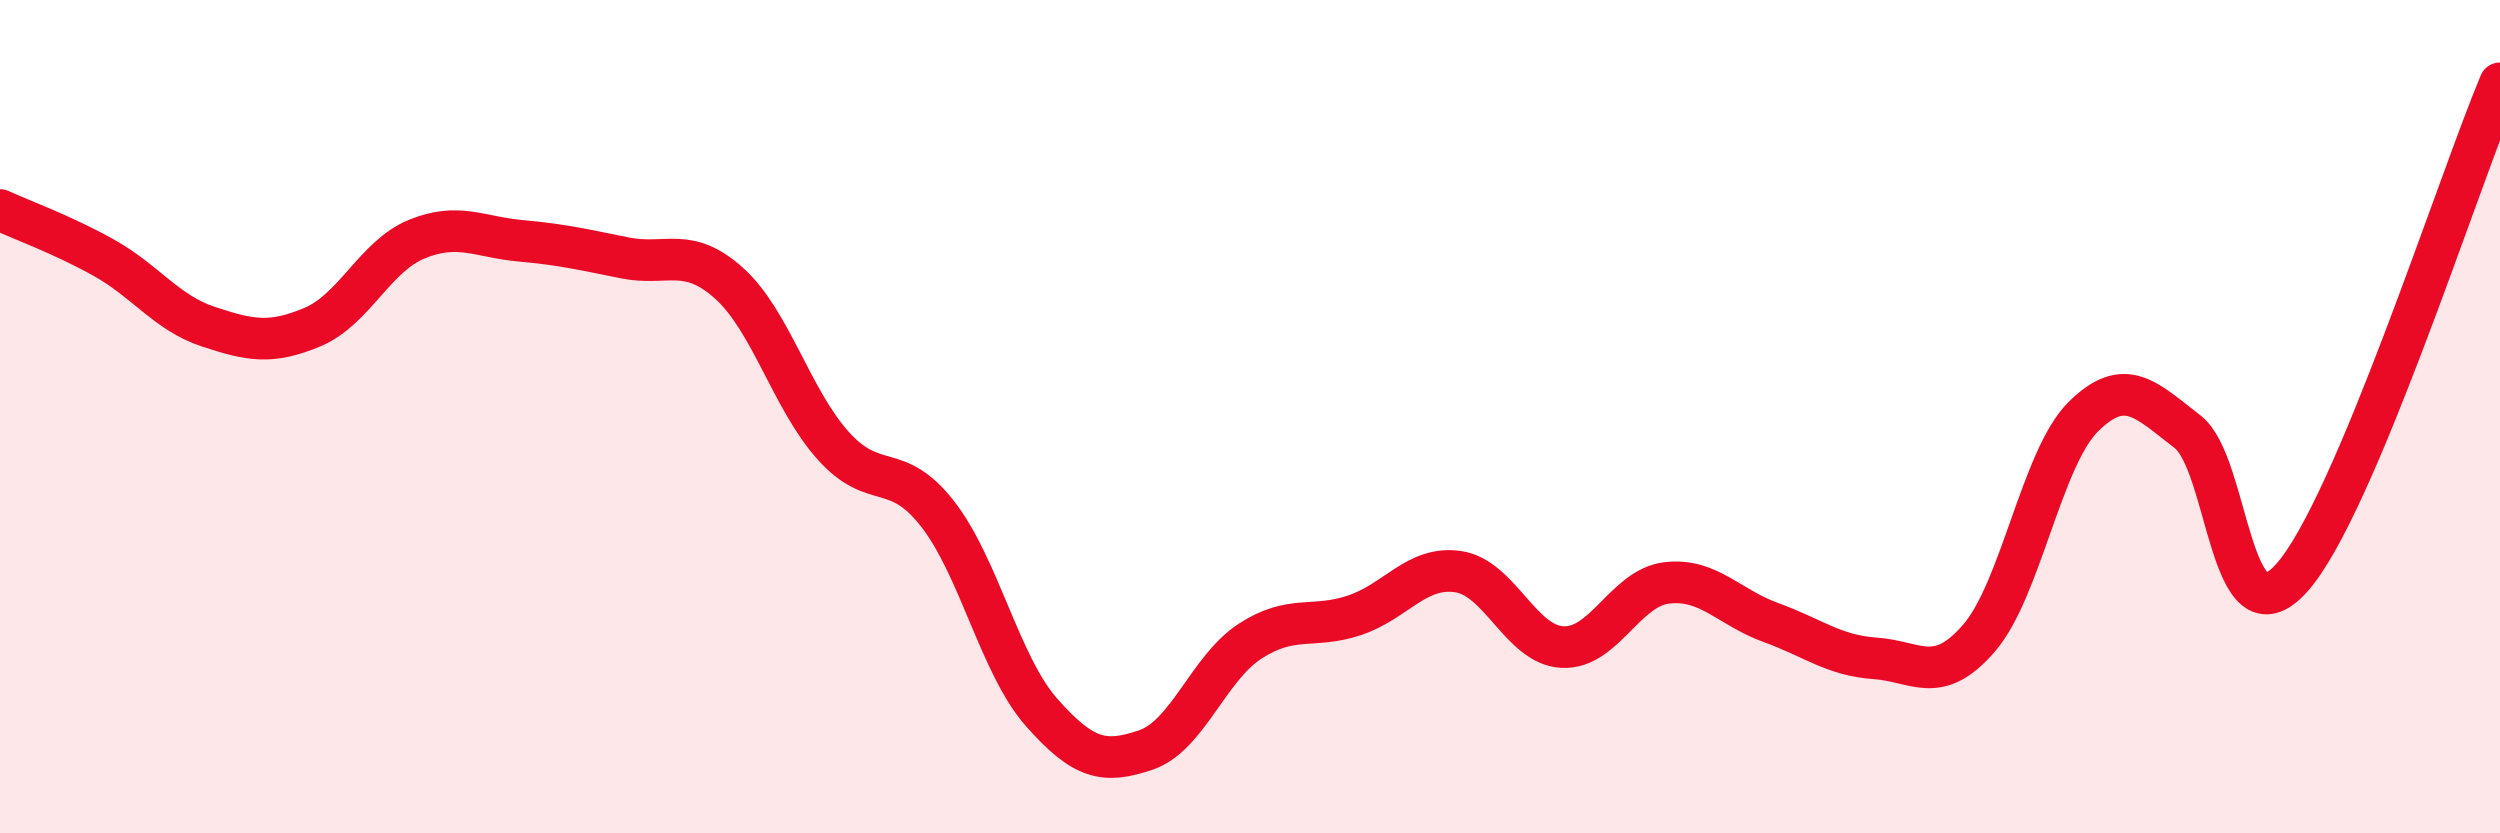 
    <svg width="60" height="20" viewBox="0 0 60 20" xmlns="http://www.w3.org/2000/svg">
      <path
        d="M 0,5.04 C 0.5,5.27 1.5,5.63 2.5,6.19 C 3.5,6.75 4,7.51 5,7.84 C 6,8.17 6.5,8.27 7.5,7.85 C 8.5,7.43 9,6.15 10,5.74 C 11,5.33 11.5,5.69 12.5,5.78 C 13.5,5.87 14,5.99 15,6.19 C 16,6.39 16.5,5.9 17.5,6.8 C 18.5,7.7 19,9.59 20,10.7 C 21,11.81 21.5,11.05 22.5,12.33 C 23.5,13.61 24,15.97 25,17.1 C 26,18.23 26.5,18.34 27.5,18 C 28.5,17.66 29,16.04 30,15.39 C 31,14.74 31.5,15.1 32.5,14.77 C 33.5,14.44 34,13.57 35,13.72 C 36,13.87 36.5,15.48 37.5,15.53 C 38.5,15.58 39,14.11 40,13.99 C 41,13.87 41.5,14.58 42.5,14.94 C 43.5,15.3 44,15.73 45,15.8 C 46,15.87 46.5,16.47 47.5,15.31 C 48.5,14.15 49,10.99 50,10 C 51,9.01 51.5,9.59 52.5,10.36 C 53.5,11.13 53.5,15.54 55,13.87 C 56.5,12.2 59,4.37 60,2L60 20L0 20Z"
        fill="#EB0A25"
        opacity="0.1"
        stroke-linecap="round"
        stroke-linejoin="round"
      />
      <path
        d="M 0,5.04 C 0.5,5.27 1.5,5.63 2.5,6.19 C 3.5,6.75 4,7.51 5,7.84 C 6,8.17 6.5,8.27 7.5,7.85 C 8.5,7.43 9,6.15 10,5.74 C 11,5.33 11.5,5.69 12.5,5.78 C 13.5,5.87 14,5.99 15,6.19 C 16,6.39 16.5,5.9 17.5,6.8 C 18.5,7.7 19,9.59 20,10.7 C 21,11.81 21.5,11.05 22.5,12.33 C 23.5,13.61 24,15.97 25,17.1 C 26,18.23 26.5,18.34 27.5,18 C 28.5,17.66 29,16.04 30,15.39 C 31,14.74 31.5,15.1 32.5,14.77 C 33.5,14.44 34,13.57 35,13.72 C 36,13.87 36.5,15.48 37.5,15.53 C 38.5,15.58 39,14.11 40,13.99 C 41,13.87 41.5,14.58 42.5,14.94 C 43.5,15.3 44,15.73 45,15.8 C 46,15.87 46.5,16.47 47.5,15.31 C 48.5,14.15 49,10.99 50,10 C 51,9.01 51.5,9.59 52.5,10.36 C 53.5,11.13 53.5,15.54 55,13.87 C 56.5,12.2 59,4.37 60,2"
        stroke="#EB0A25"
        stroke-width="1"
        fill="none"
        stroke-linecap="round"
        stroke-linejoin="round"
      />
    </svg>
  